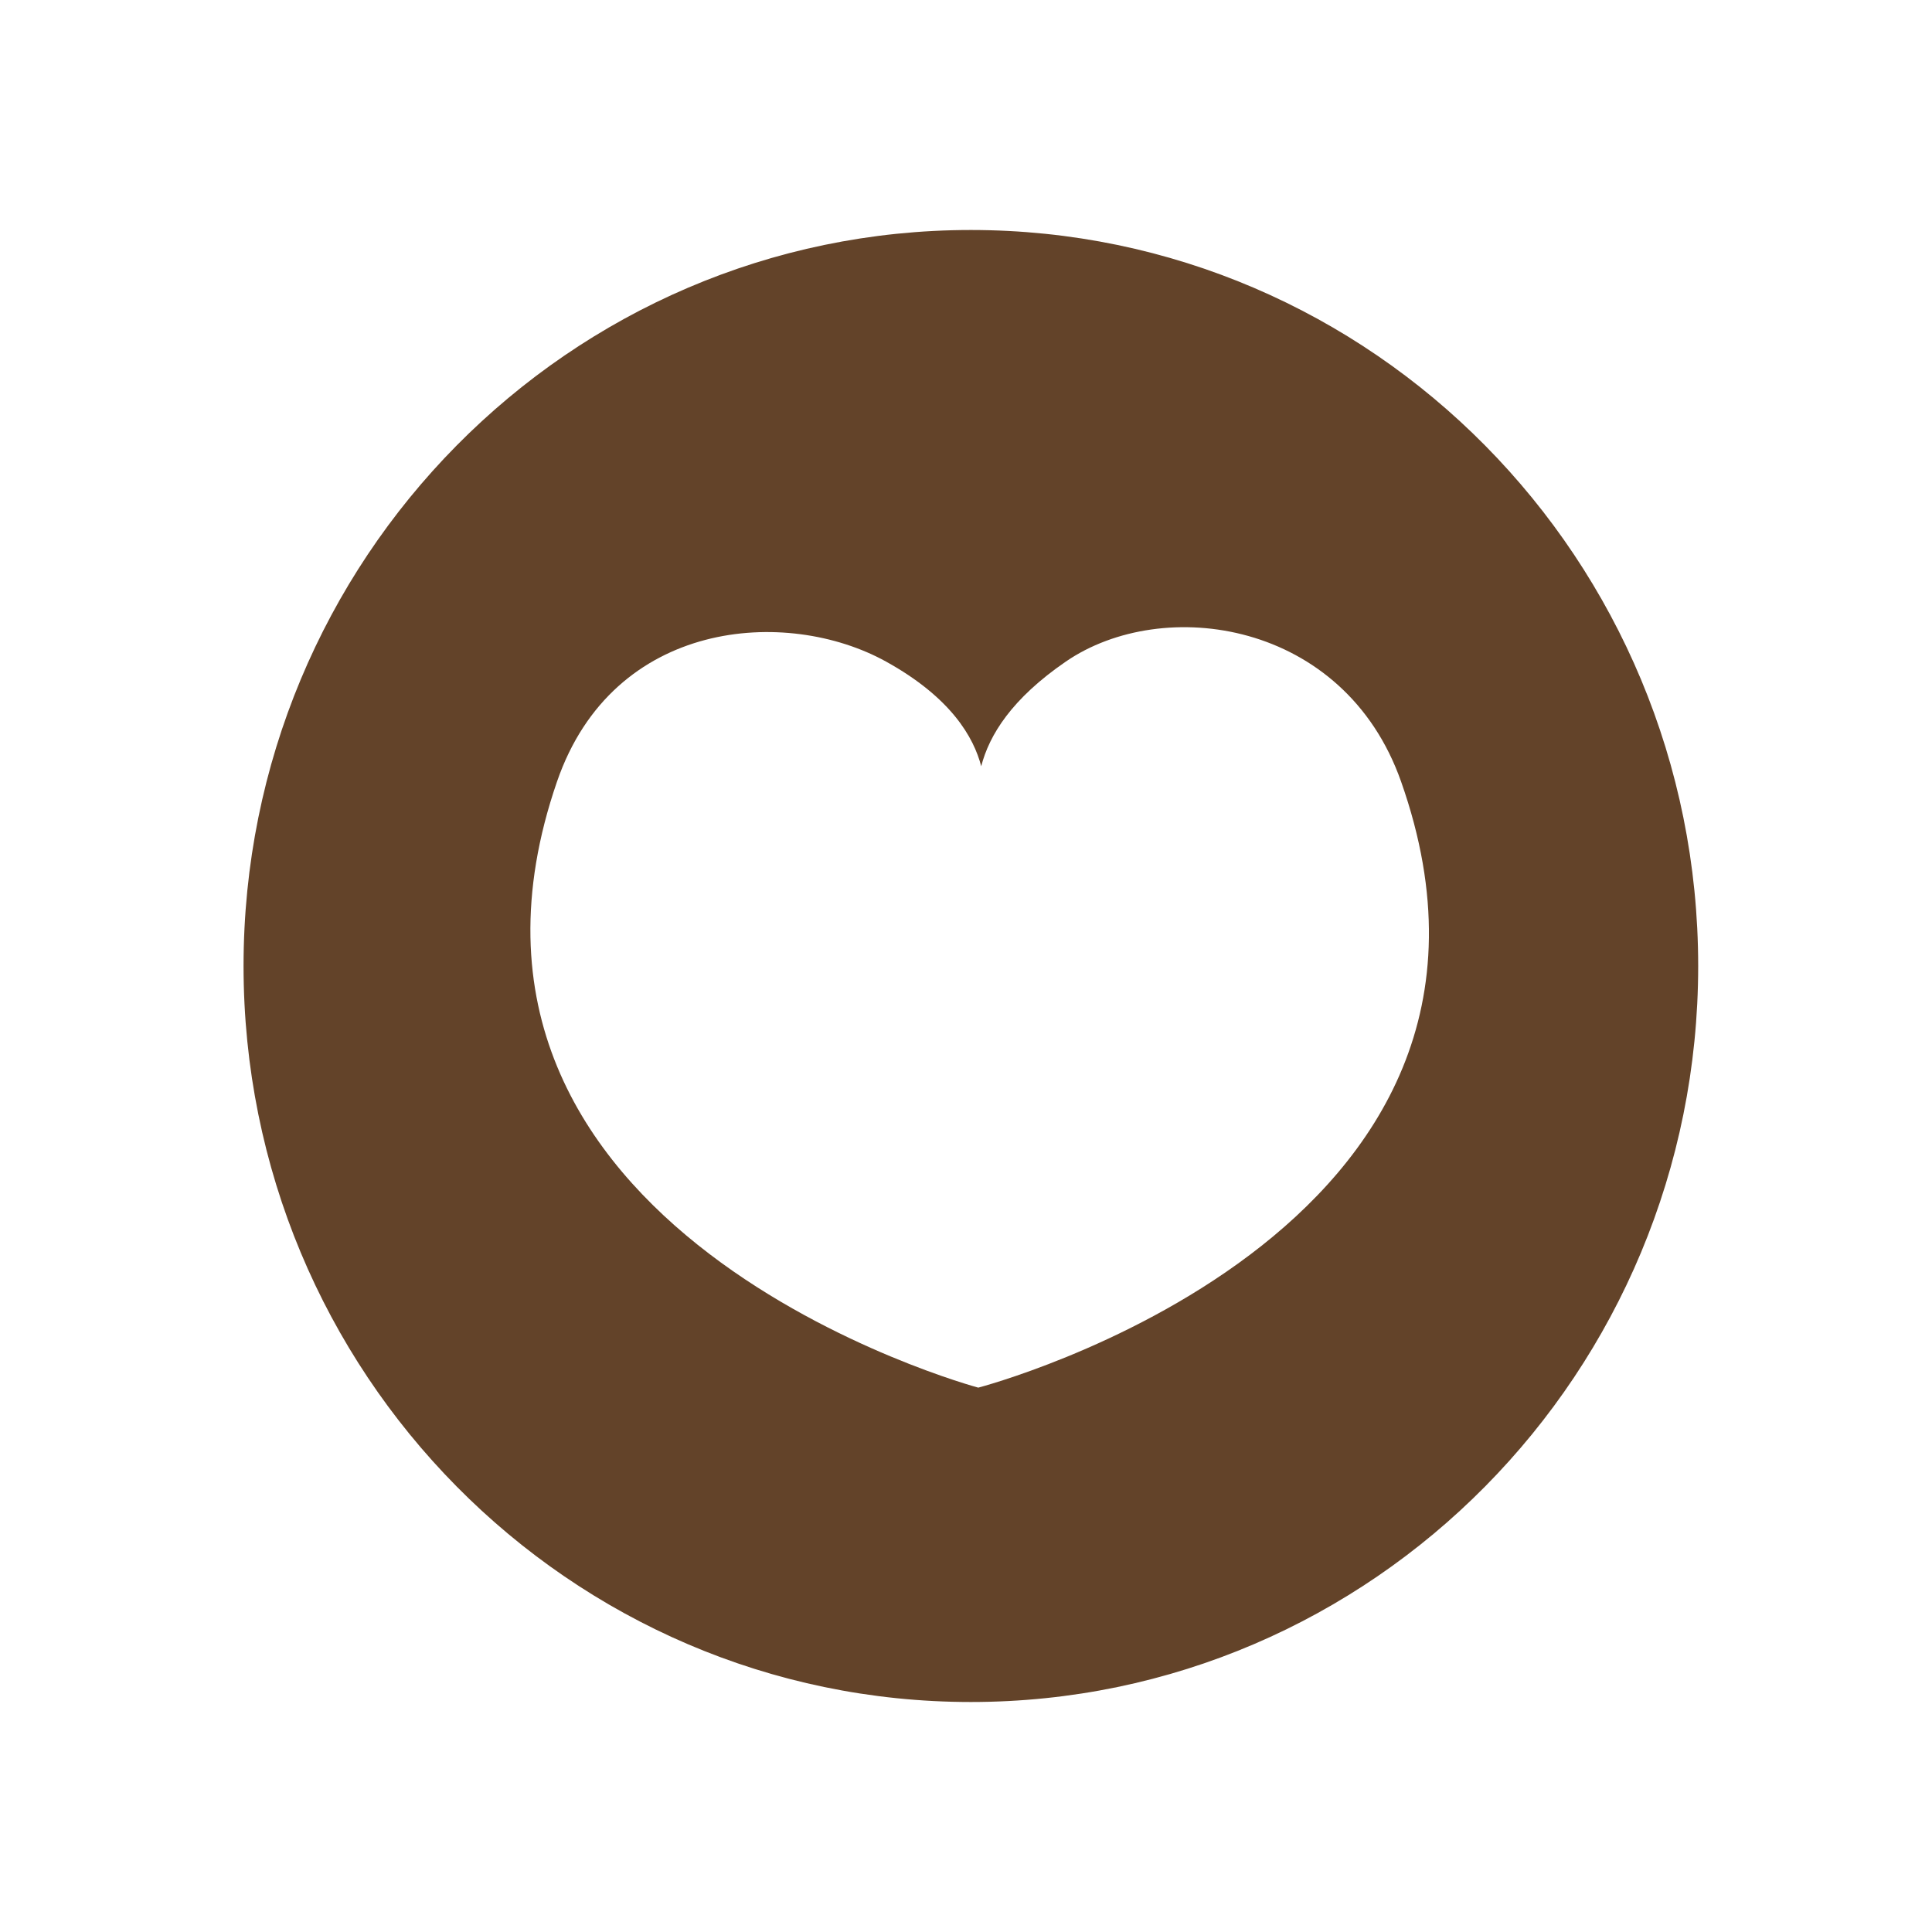 <svg width="84" height="84" viewBox="0 0 84 84" fill="none" xmlns="http://www.w3.org/2000/svg">
<g filter="url(#filter0_d_945_10800)">
<path d="M69.334 42C69.334 59.403 55.394 73.5 38.212 73.5C21.029 73.5 7.089 59.403 7.089 42C7.089 24.597 21.029 10.5 38.212 10.5C55.394 10.5 69.334 24.597 69.334 42Z" fill="#634329" stroke="#634329"/>
<path d="M38.664 33.324C38.336 32.053 37.346 30.325 34.523 28.764C30.195 26.371 22.658 26.909 20.22 33.977C13.449 53.606 38.534 60.332 38.534 60.332C38.534 60.332 63.885 53.727 56.915 33.977C54.441 26.967 46.566 25.865 42.341 28.764C39.992 30.377 39.013 31.948 38.659 33.324H38.664Z" fill="white"/>
</g>
<defs>
<filter id="filter0_d_945_10800" x="0.589" y="0" width="83.244" height="84" filterUnits="userSpaceOnUse" color-interpolation-filters="sRGB">
<feFlood flood-opacity="0" result="BackgroundImageFix"/>
<feColorMatrix in="SourceAlpha" type="matrix" values="0 0 0 0 0 0 0 0 0 0 0 0 0 0 0 0 0 0 127 0" result="hardAlpha"/>
<feOffset dx="4"/>
<feGaussianBlur stdDeviation="5"/>
<feComposite in2="hardAlpha" operator="out"/>
<feColorMatrix type="matrix" values="0 0 0 0 0 0 0 0 0 0 0 0 0 0 0 0 0 0 0.1 0"/>
<feBlend mode="normal" in2="BackgroundImageFix" result="effect1_dropShadow_945_10800"/>
<feBlend mode="normal" in="SourceGraphic" in2="effect1_dropShadow_945_10800" result="shape"/>
</filter>
</defs>
</svg>

